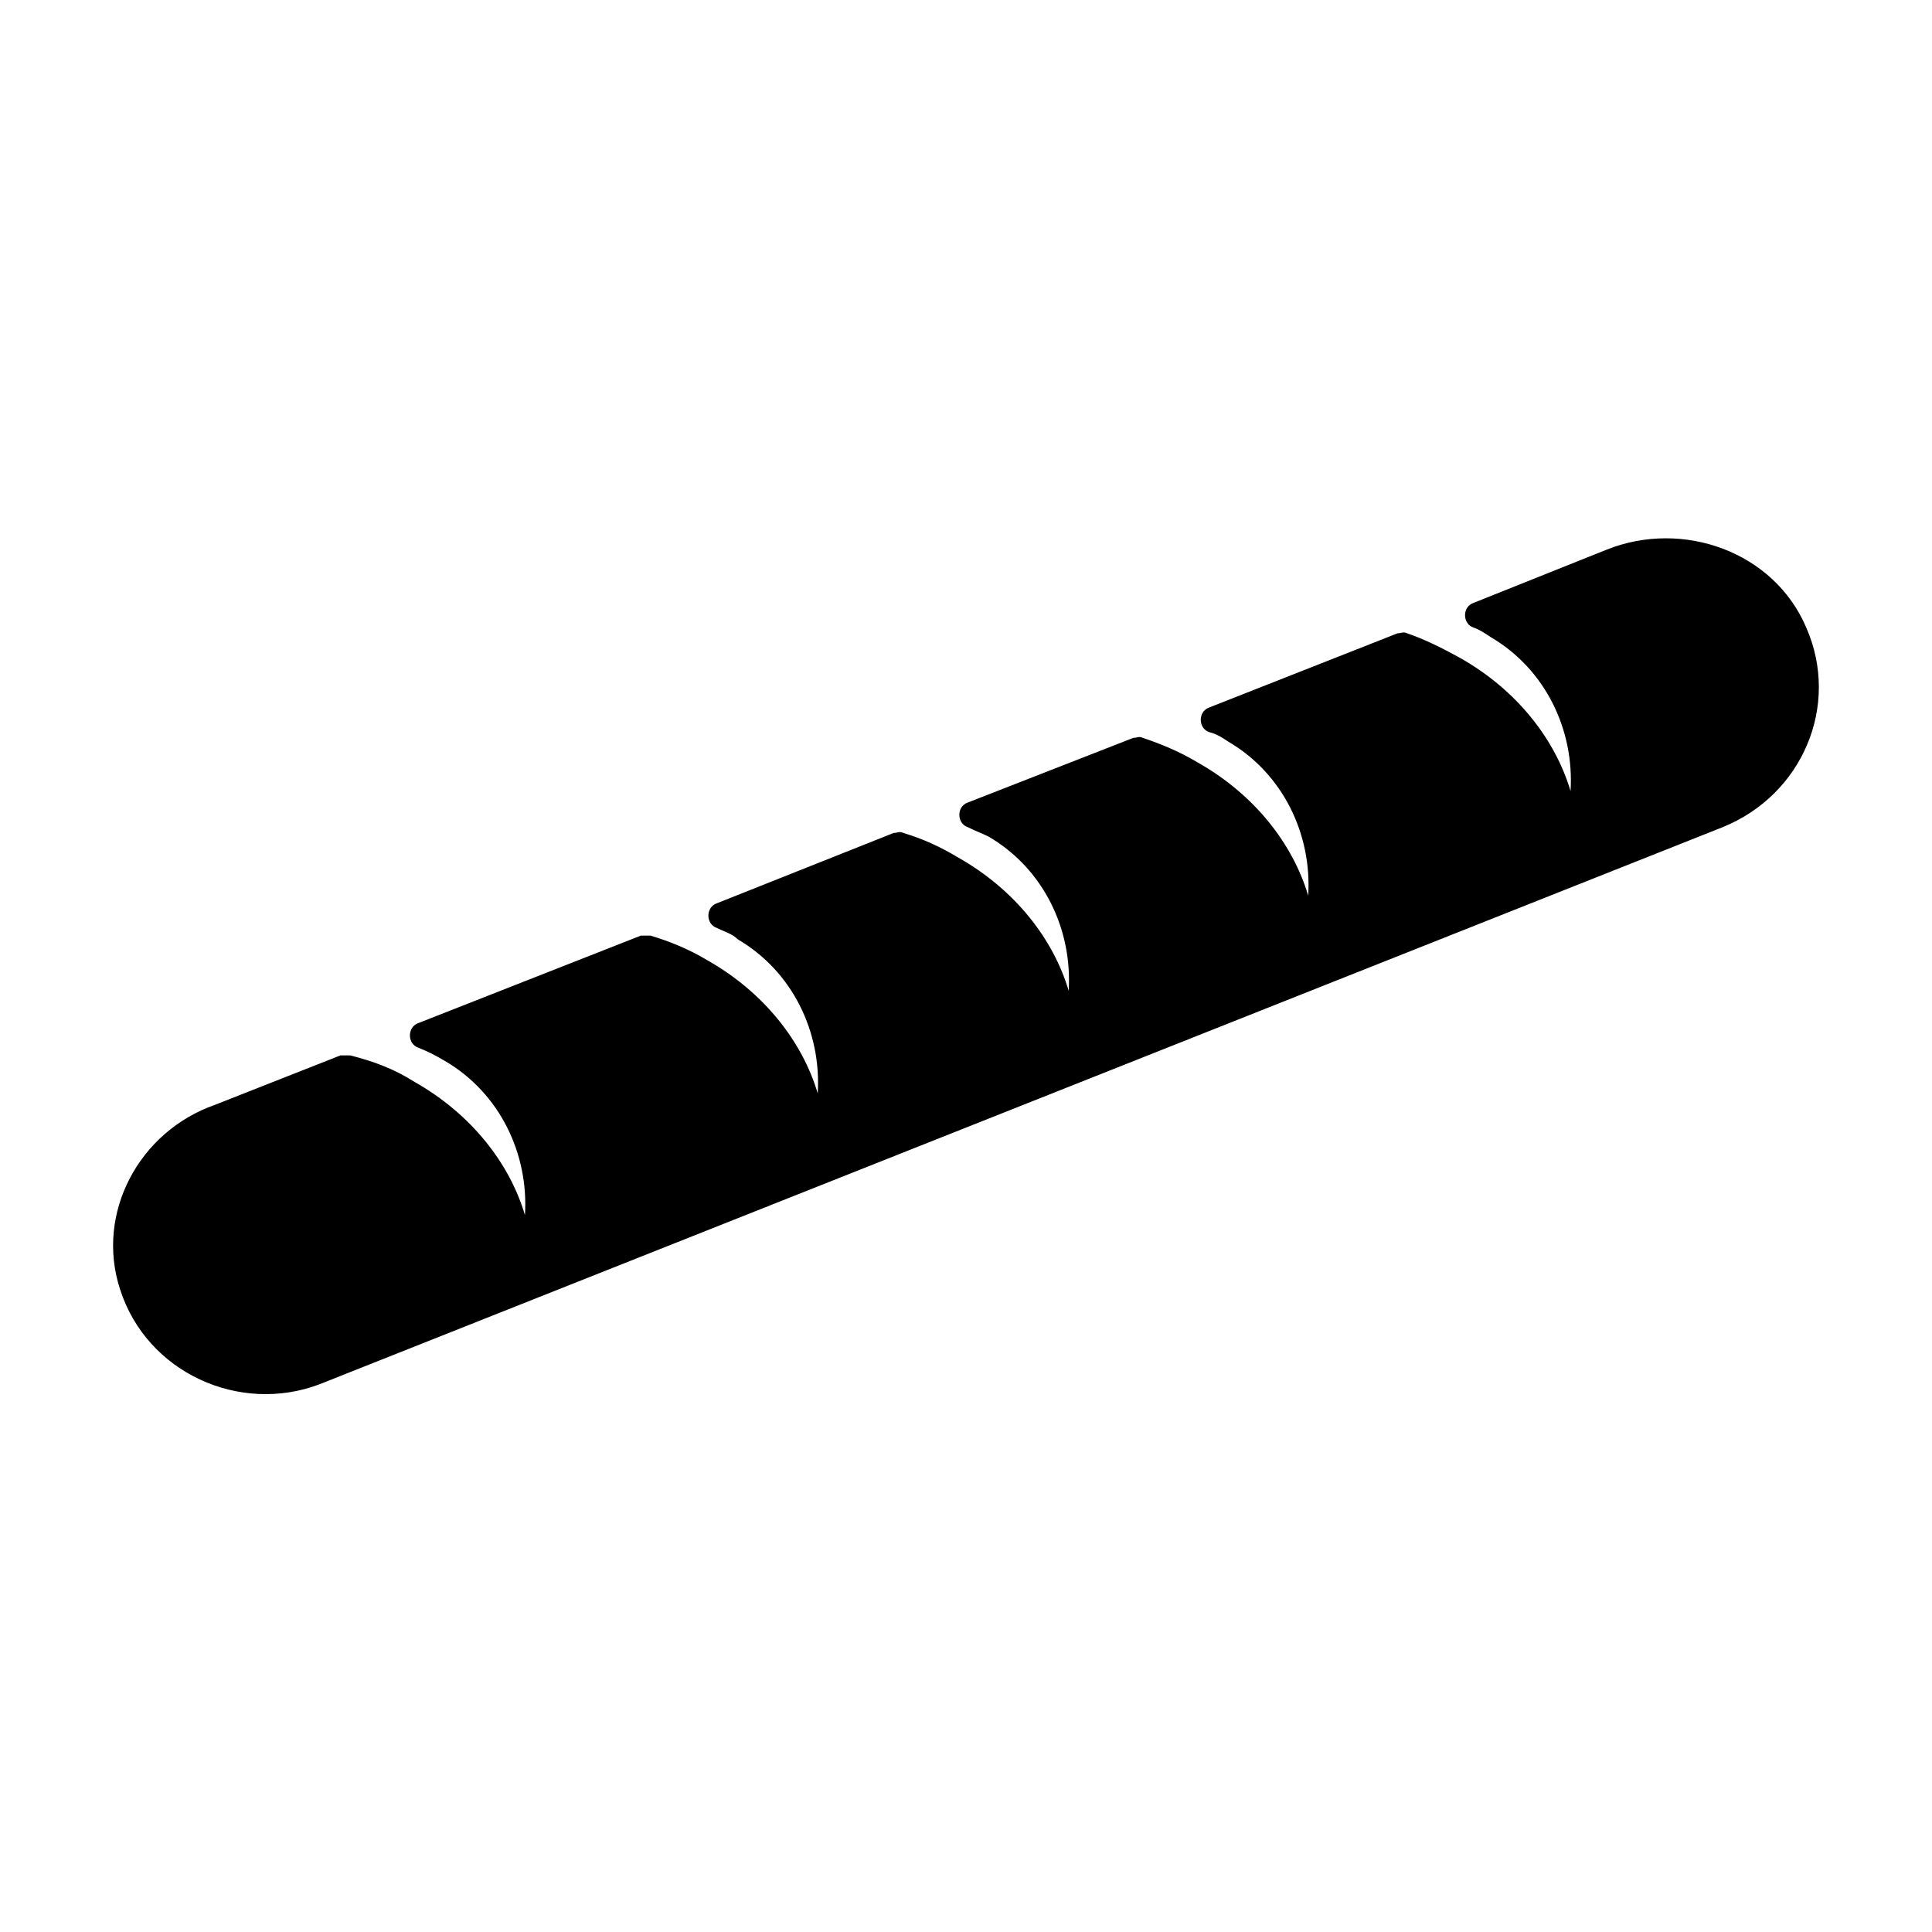 <?xml version="1.0" encoding="UTF-8"?>
<!-- Uploaded to: SVG Repo, www.svgrepo.com, Generator: SVG Repo Mixer Tools -->
<svg fill="#000000" width="800px" height="800px" version="1.1" viewBox="144 144 512 512" xmlns="http://www.w3.org/2000/svg">
 <path d="m622.68 310.32c-8.566-20.152-32.746-28.719-52.898-20.656l-35.266 14.105c-3.023 1.008-3.023 5.543 0 6.551 1.512 0.504 3.023 1.512 4.535 2.519 14.609 8.566 22.168 24.688 21.16 40.809-4.031-13.602-14.105-26.703-29.223-35.266-4.535-2.519-9.574-5.039-14.105-6.551-1.008-0.504-1.512 0-2.519 0l-49.879 19.648c-3.023 1.008-3.023 5.543 0 6.551 2.016 0.504 3.527 1.512 5.039 2.519 14.609 8.566 22.168 24.688 21.16 40.809-4.031-13.602-14.105-26.703-29.223-35.266-5.039-3.023-10.078-5.039-14.609-6.551-1.008-0.504-1.512 0-2.519 0l-43.832 17.129c-3.023 1.008-3.023 5.543 0 6.551 2.016 1.008 3.527 1.512 5.543 2.519 14.609 8.566 22.168 24.688 21.16 40.809-4.031-13.602-14.105-26.703-29.223-35.266-5.039-3.023-9.574-5.039-14.609-6.551-1.008-0.504-1.512 0-2.519 0l-46.855 18.641c-3.023 1.008-3.023 5.543 0 6.551 2.016 1.008 4.031 1.512 5.543 3.023 14.609 8.566 22.168 24.688 21.16 40.809-4.031-13.602-14.105-26.703-29.223-35.266-5.039-3.023-10.078-5.039-15.113-6.551h-2.519l-58.945 23.176c-3.023 1.008-3.023 5.543 0 6.551 2.519 1.008 4.535 2.016 7.055 3.527 14.609 8.566 22.168 24.688 21.16 40.809-4.031-13.602-14.105-26.703-29.223-35.266-5.543-3.527-11.082-5.543-17.129-7.055h-2.519l-33.25 13.098c-20.156 7.047-31.742 28.711-25.191 48.863 7.055 22.168 31.738 33.25 52.898 25.191l371.81-147.62c21.16-8.562 31.234-32.242 22.168-52.898z"/>
</svg>